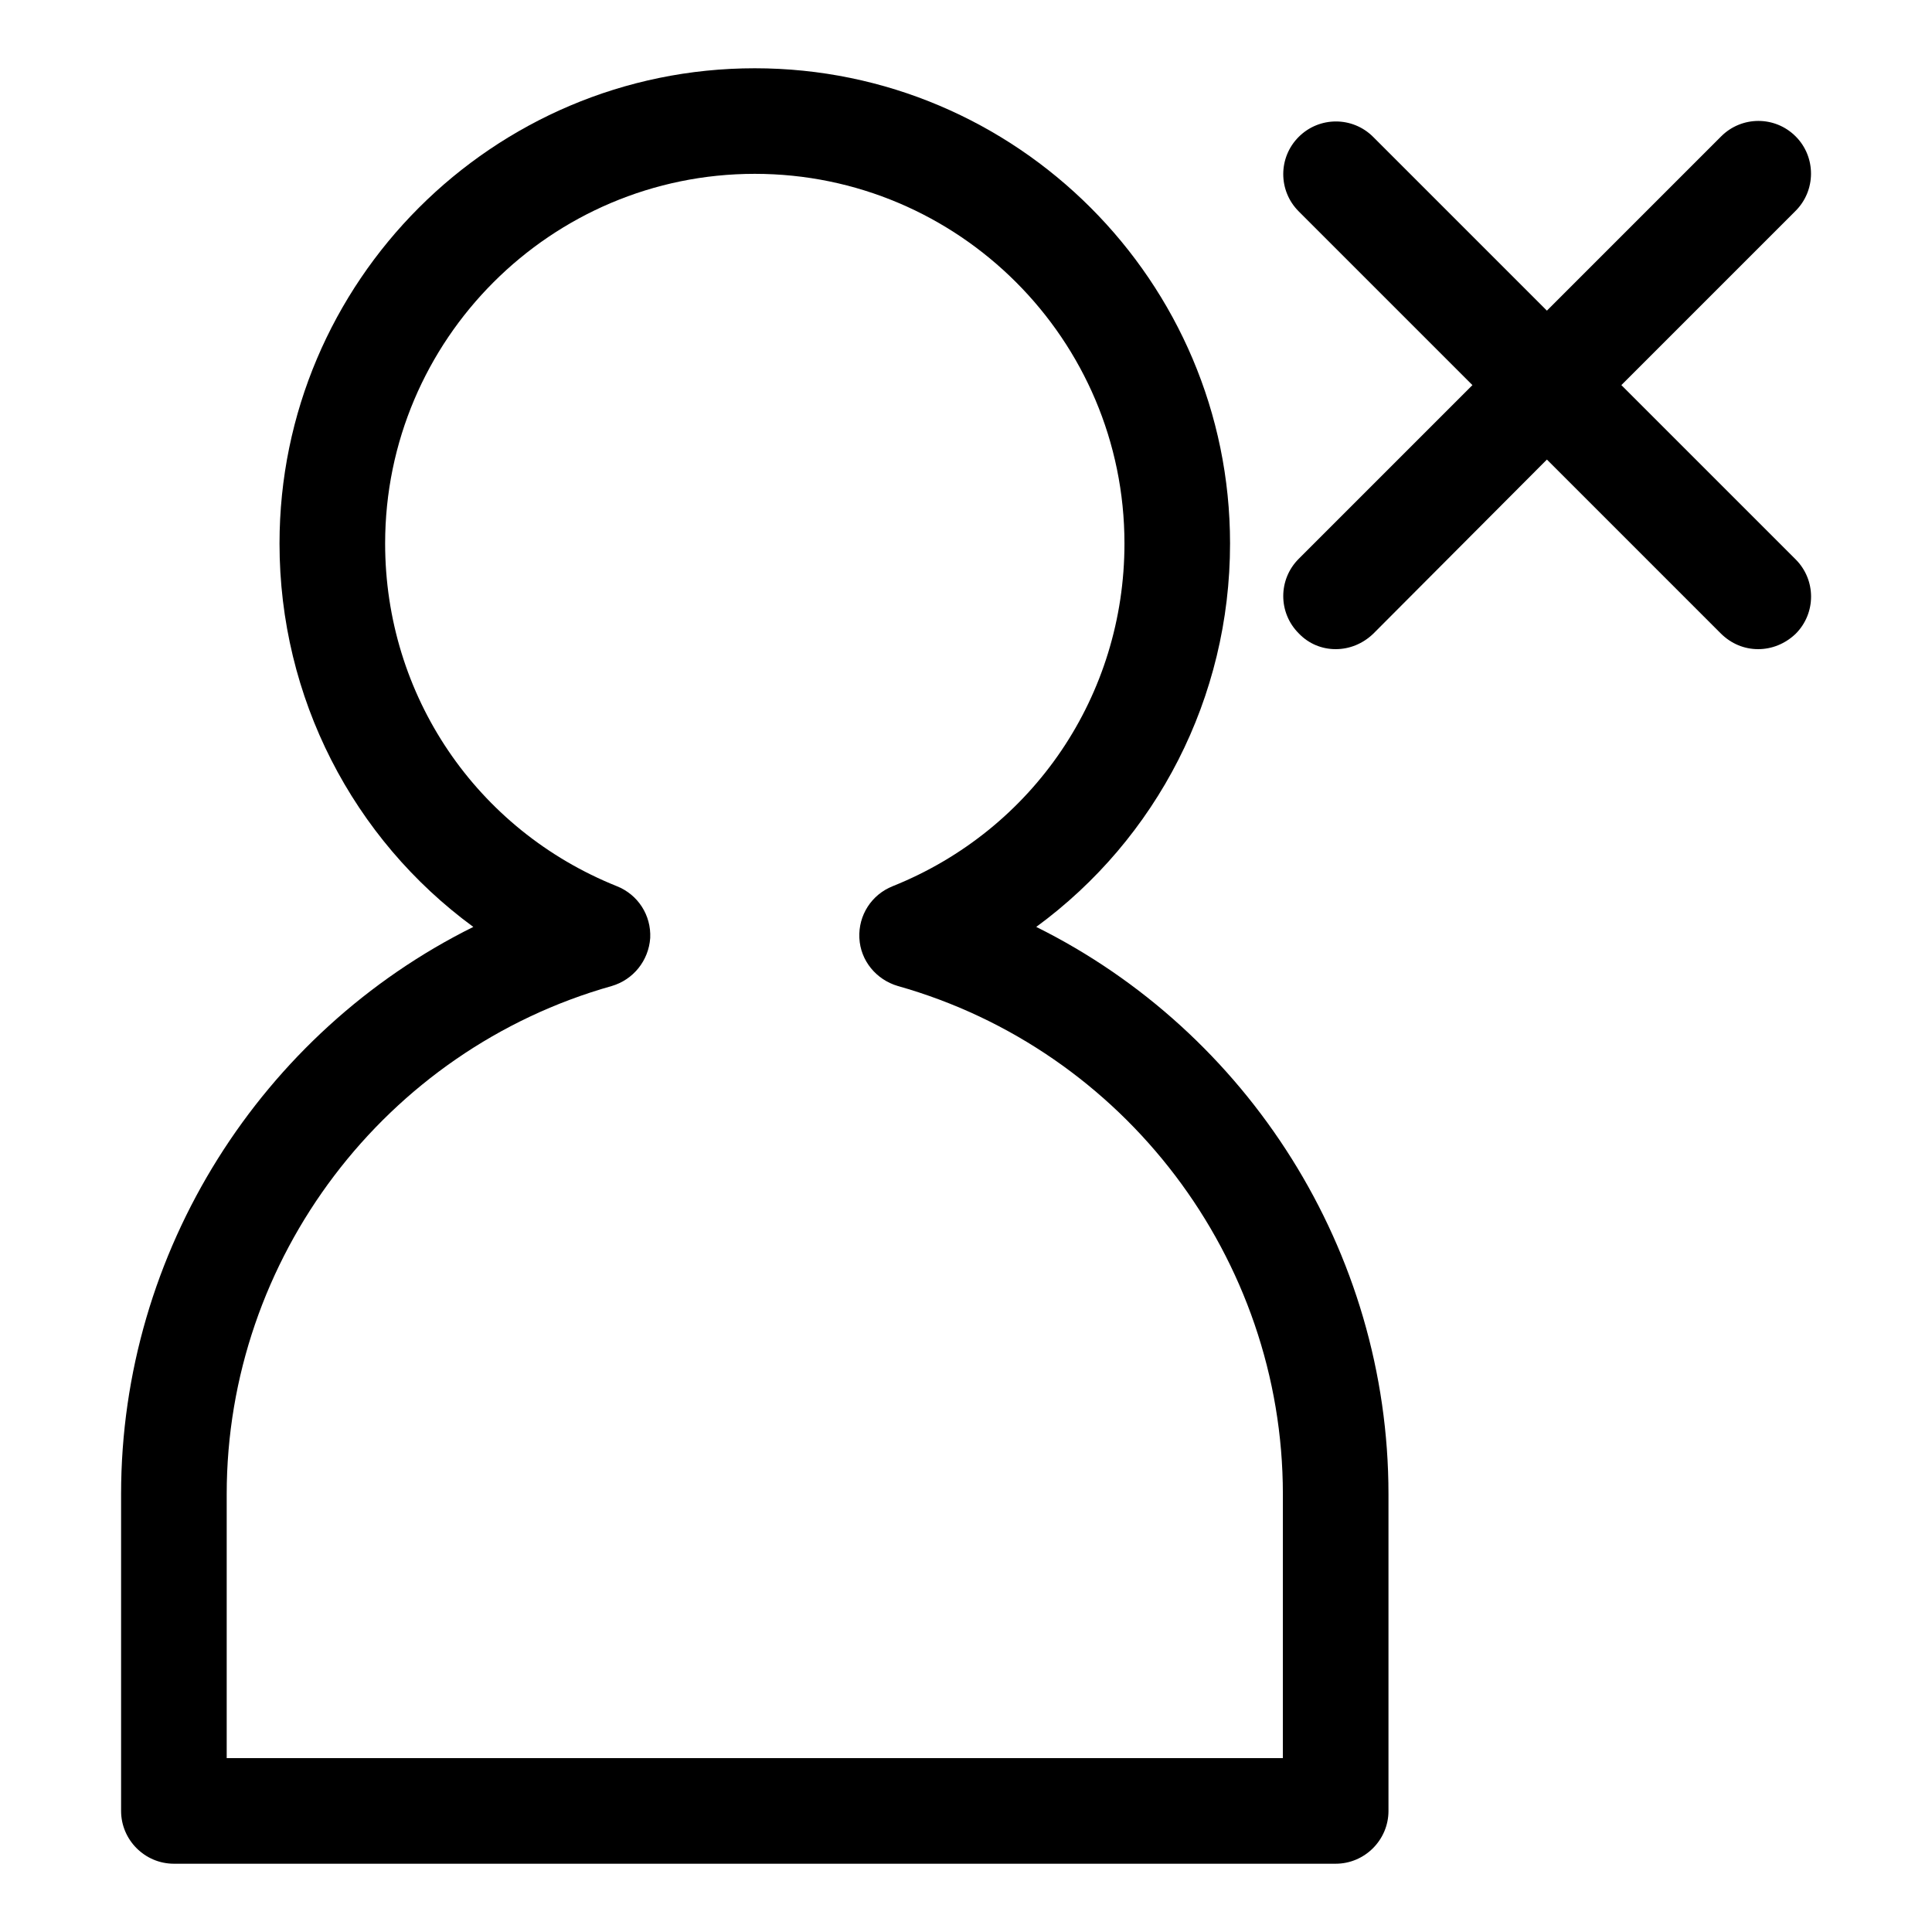 <?xml version="1.0" encoding="UTF-8"?>
<!-- Uploaded to: SVG Repo, www.svgrepo.com, Generator: SVG Repo Mixer Tools -->
<svg fill="#000000" width="800px" height="800px" version="1.1" viewBox="144 144 512 512" xmlns="http://www.w3.org/2000/svg">
 <g>
  <path d="m511.96 623.91v-83.969c0-64.375-37.227-122.45-93.344-150.3 31.906-23.371 51.359-60.734 51.359-101.6 0-69.414-56.539-125.95-125.95-125.95-69.414 0-125.95 56.539-125.95 125.95 0 40.863 19.453 78.23 51.359 101.6-56.117 27.852-93.344 85.93-93.344 150.3v83.969c0 7.695 6.297 13.996 13.996 13.996h307.88c7.699 0 13.996-6.301 13.996-13.996zm-27.992-13.996h-279.89v-69.973c0-62.418 41.984-117.7 102.02-134.63 5.738-1.68 9.797-6.719 10.215-12.734 0.281-6.019-3.219-11.477-8.816-13.715-37.363-14.977-61.434-50.66-61.434-90.828 0-54.02 43.945-97.965 97.965-97.965 54.02 0 97.965 43.945 97.965 97.965 0 40.164-24.07 75.852-61.438 90.824-5.598 2.238-9.098 7.695-8.816 13.715s4.477 11.055 10.215 12.734c60.035 16.938 102.02 72.215 102.02 134.63z"/>
  <path d="m619.86 180.14c-5.457-5.457-14.273-5.457-19.734 0l-46.18 46.184-46.043-46.043c-5.457-5.457-14.273-5.457-19.734 0-5.457 5.457-5.457 14.273 0 19.734l46.043 46.043-46.043 46.043c-5.457 5.457-5.457 14.273 0 19.734 2.66 2.793 6.16 4.195 9.797 4.195 3.637 0 7.137-1.398 9.938-4.059l46.043-46.184 46.043 46.043c2.797 2.797 6.297 4.199 9.934 4.199s7.137-1.398 9.938-4.059c5.457-5.457 5.457-14.273 0-19.734l-46.184-46.18 46.043-46.043c5.598-5.461 5.598-14.418 0.141-19.875z"/>
 </g>
</svg>